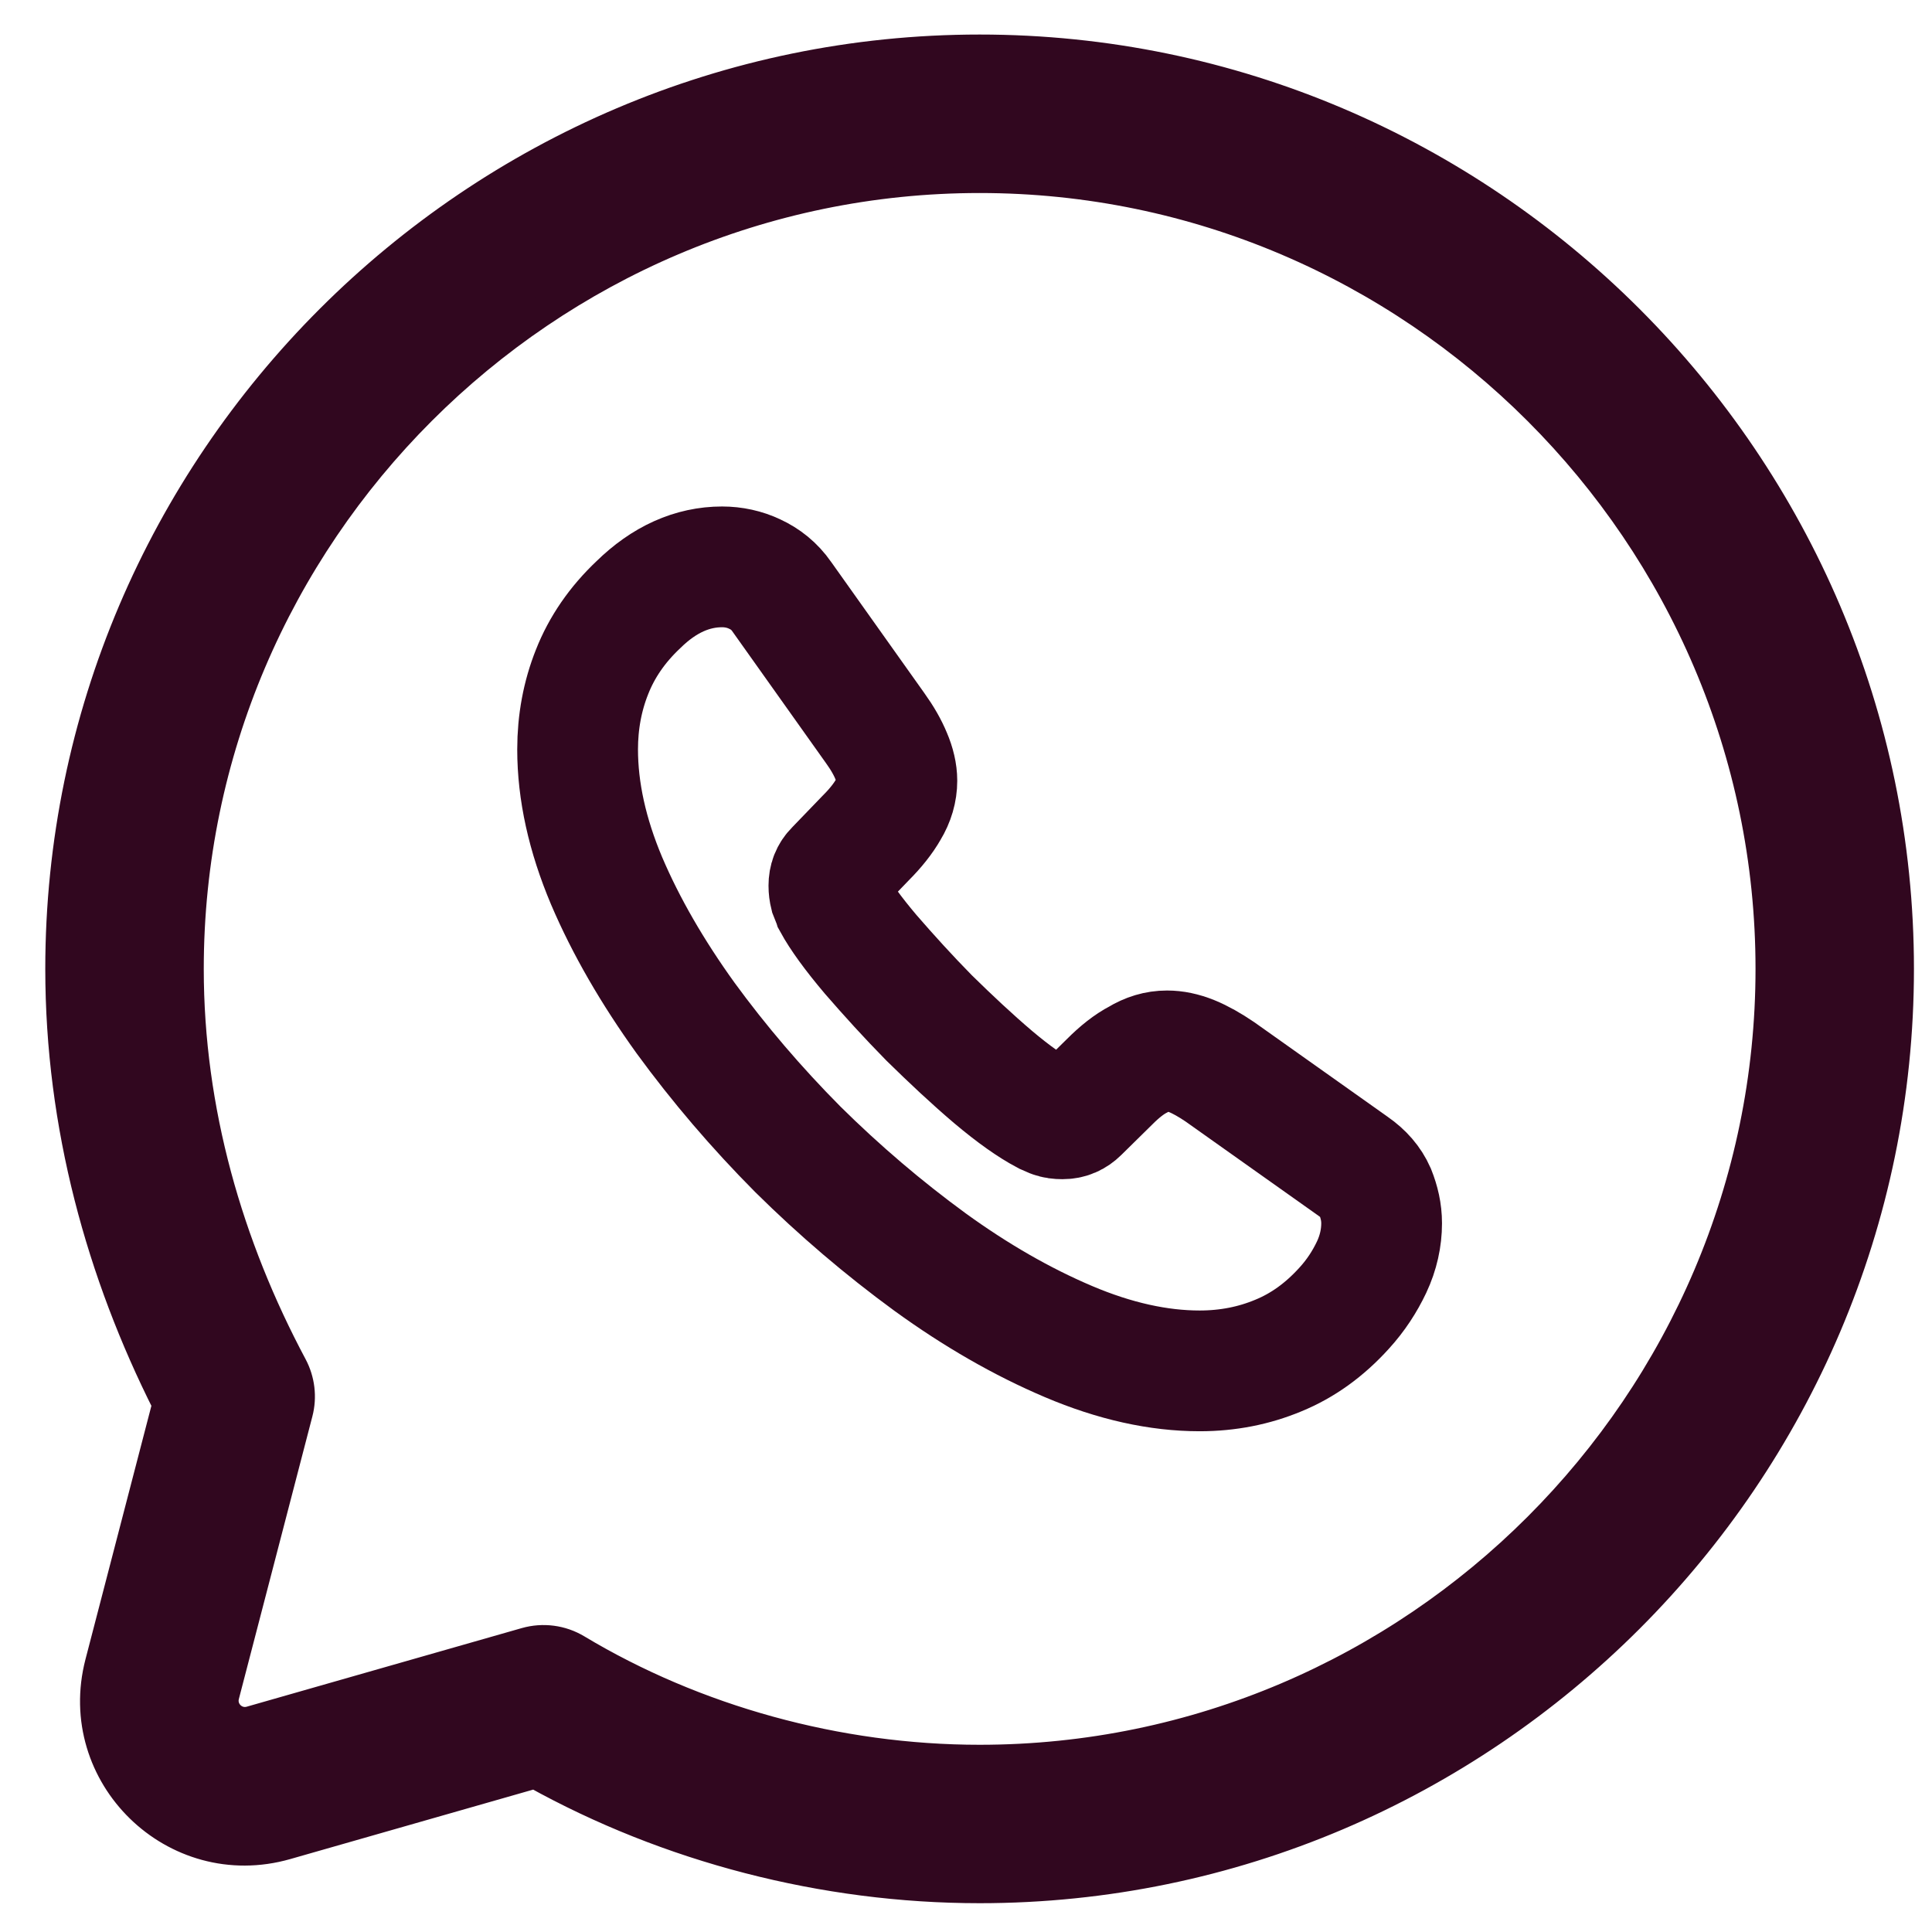 <svg width="32" height="32" viewBox="0 0 32 32" fill="none" xmlns="http://www.w3.org/2000/svg">
<path fill-rule="evenodd" clip-rule="evenodd" d="M1 16.048C1 7.671 7.849 0.822 16.226 0.822C24.602 0.822 31.451 7.671 31.451 16.048C31.451 24.424 24.602 31.273 16.226 31.273C13.646 31.273 11.067 30.6 8.861 29.373L4.738 30.552C2.894 31.078 1.175 29.401 1.658 27.545L2.773 23.257C1.682 21.092 1 18.646 1 16.048ZM16.226 2.947C9.022 2.947 3.125 8.845 3.125 16.048C3.125 18.398 3.777 20.636 4.841 22.63C4.966 22.865 4.999 23.139 4.932 23.397L3.714 28.079C3.645 28.345 3.891 28.584 4.154 28.509L8.71 27.207C8.993 27.126 9.297 27.166 9.549 27.317C11.506 28.492 13.867 29.149 16.226 29.149C23.429 29.149 29.327 23.251 29.327 16.048C29.327 8.845 23.429 2.947 16.226 2.947Z" fill="#31071F" stroke="#31071F" stroke-width="0.5" stroke-miterlimit="10" stroke-linecap="round" stroke-linejoin="round"/>
<path d="M22.884 20.262C22.884 20.502 22.831 20.748 22.718 20.988C22.604 21.228 22.458 21.454 22.264 21.667C21.938 22.027 21.577 22.287 21.171 22.453C20.77 22.62 20.337 22.706 19.87 22.706C19.19 22.706 18.463 22.546 17.696 22.22C16.929 21.894 16.163 21.454 15.402 20.902C14.636 20.342 13.909 19.723 13.215 19.037C12.528 18.345 11.908 17.619 11.354 16.86C10.808 16.101 10.368 15.342 10.047 14.589C9.727 13.83 9.567 13.104 9.567 12.412C9.567 11.959 9.647 11.527 9.807 11.127C9.967 10.721 10.221 10.348 10.574 10.015C11.001 9.596 11.468 9.389 11.961 9.389C12.148 9.389 12.335 9.429 12.502 9.509C12.675 9.589 12.828 9.709 12.948 9.882L14.495 12.059C14.615 12.226 14.702 12.379 14.762 12.525C14.822 12.665 14.855 12.805 14.855 12.931C14.855 13.091 14.809 13.251 14.716 13.404C14.629 13.557 14.502 13.717 14.342 13.877L13.835 14.403C13.762 14.476 13.729 14.563 13.729 14.669C13.729 14.723 13.735 14.769 13.748 14.822C13.768 14.876 13.789 14.916 13.802 14.956C13.922 15.175 14.129 15.462 14.422 15.808C14.722 16.154 15.042 16.507 15.389 16.86C15.749 17.213 16.096 17.539 16.449 17.839C16.796 18.132 17.083 18.331 17.309 18.451C17.343 18.465 17.383 18.485 17.43 18.505C17.483 18.525 17.536 18.531 17.596 18.531C17.71 18.531 17.796 18.491 17.87 18.418L18.377 17.919C18.543 17.752 18.703 17.626 18.857 17.546C19.01 17.453 19.163 17.406 19.33 17.406C19.457 17.406 19.59 17.433 19.737 17.492C19.884 17.552 20.037 17.639 20.204 17.752L22.411 19.317C22.584 19.437 22.704 19.577 22.778 19.743C22.844 19.91 22.884 20.076 22.884 20.262Z" stroke="#31071F" stroke-width="2" stroke-miterlimit="10"/>
</svg>

